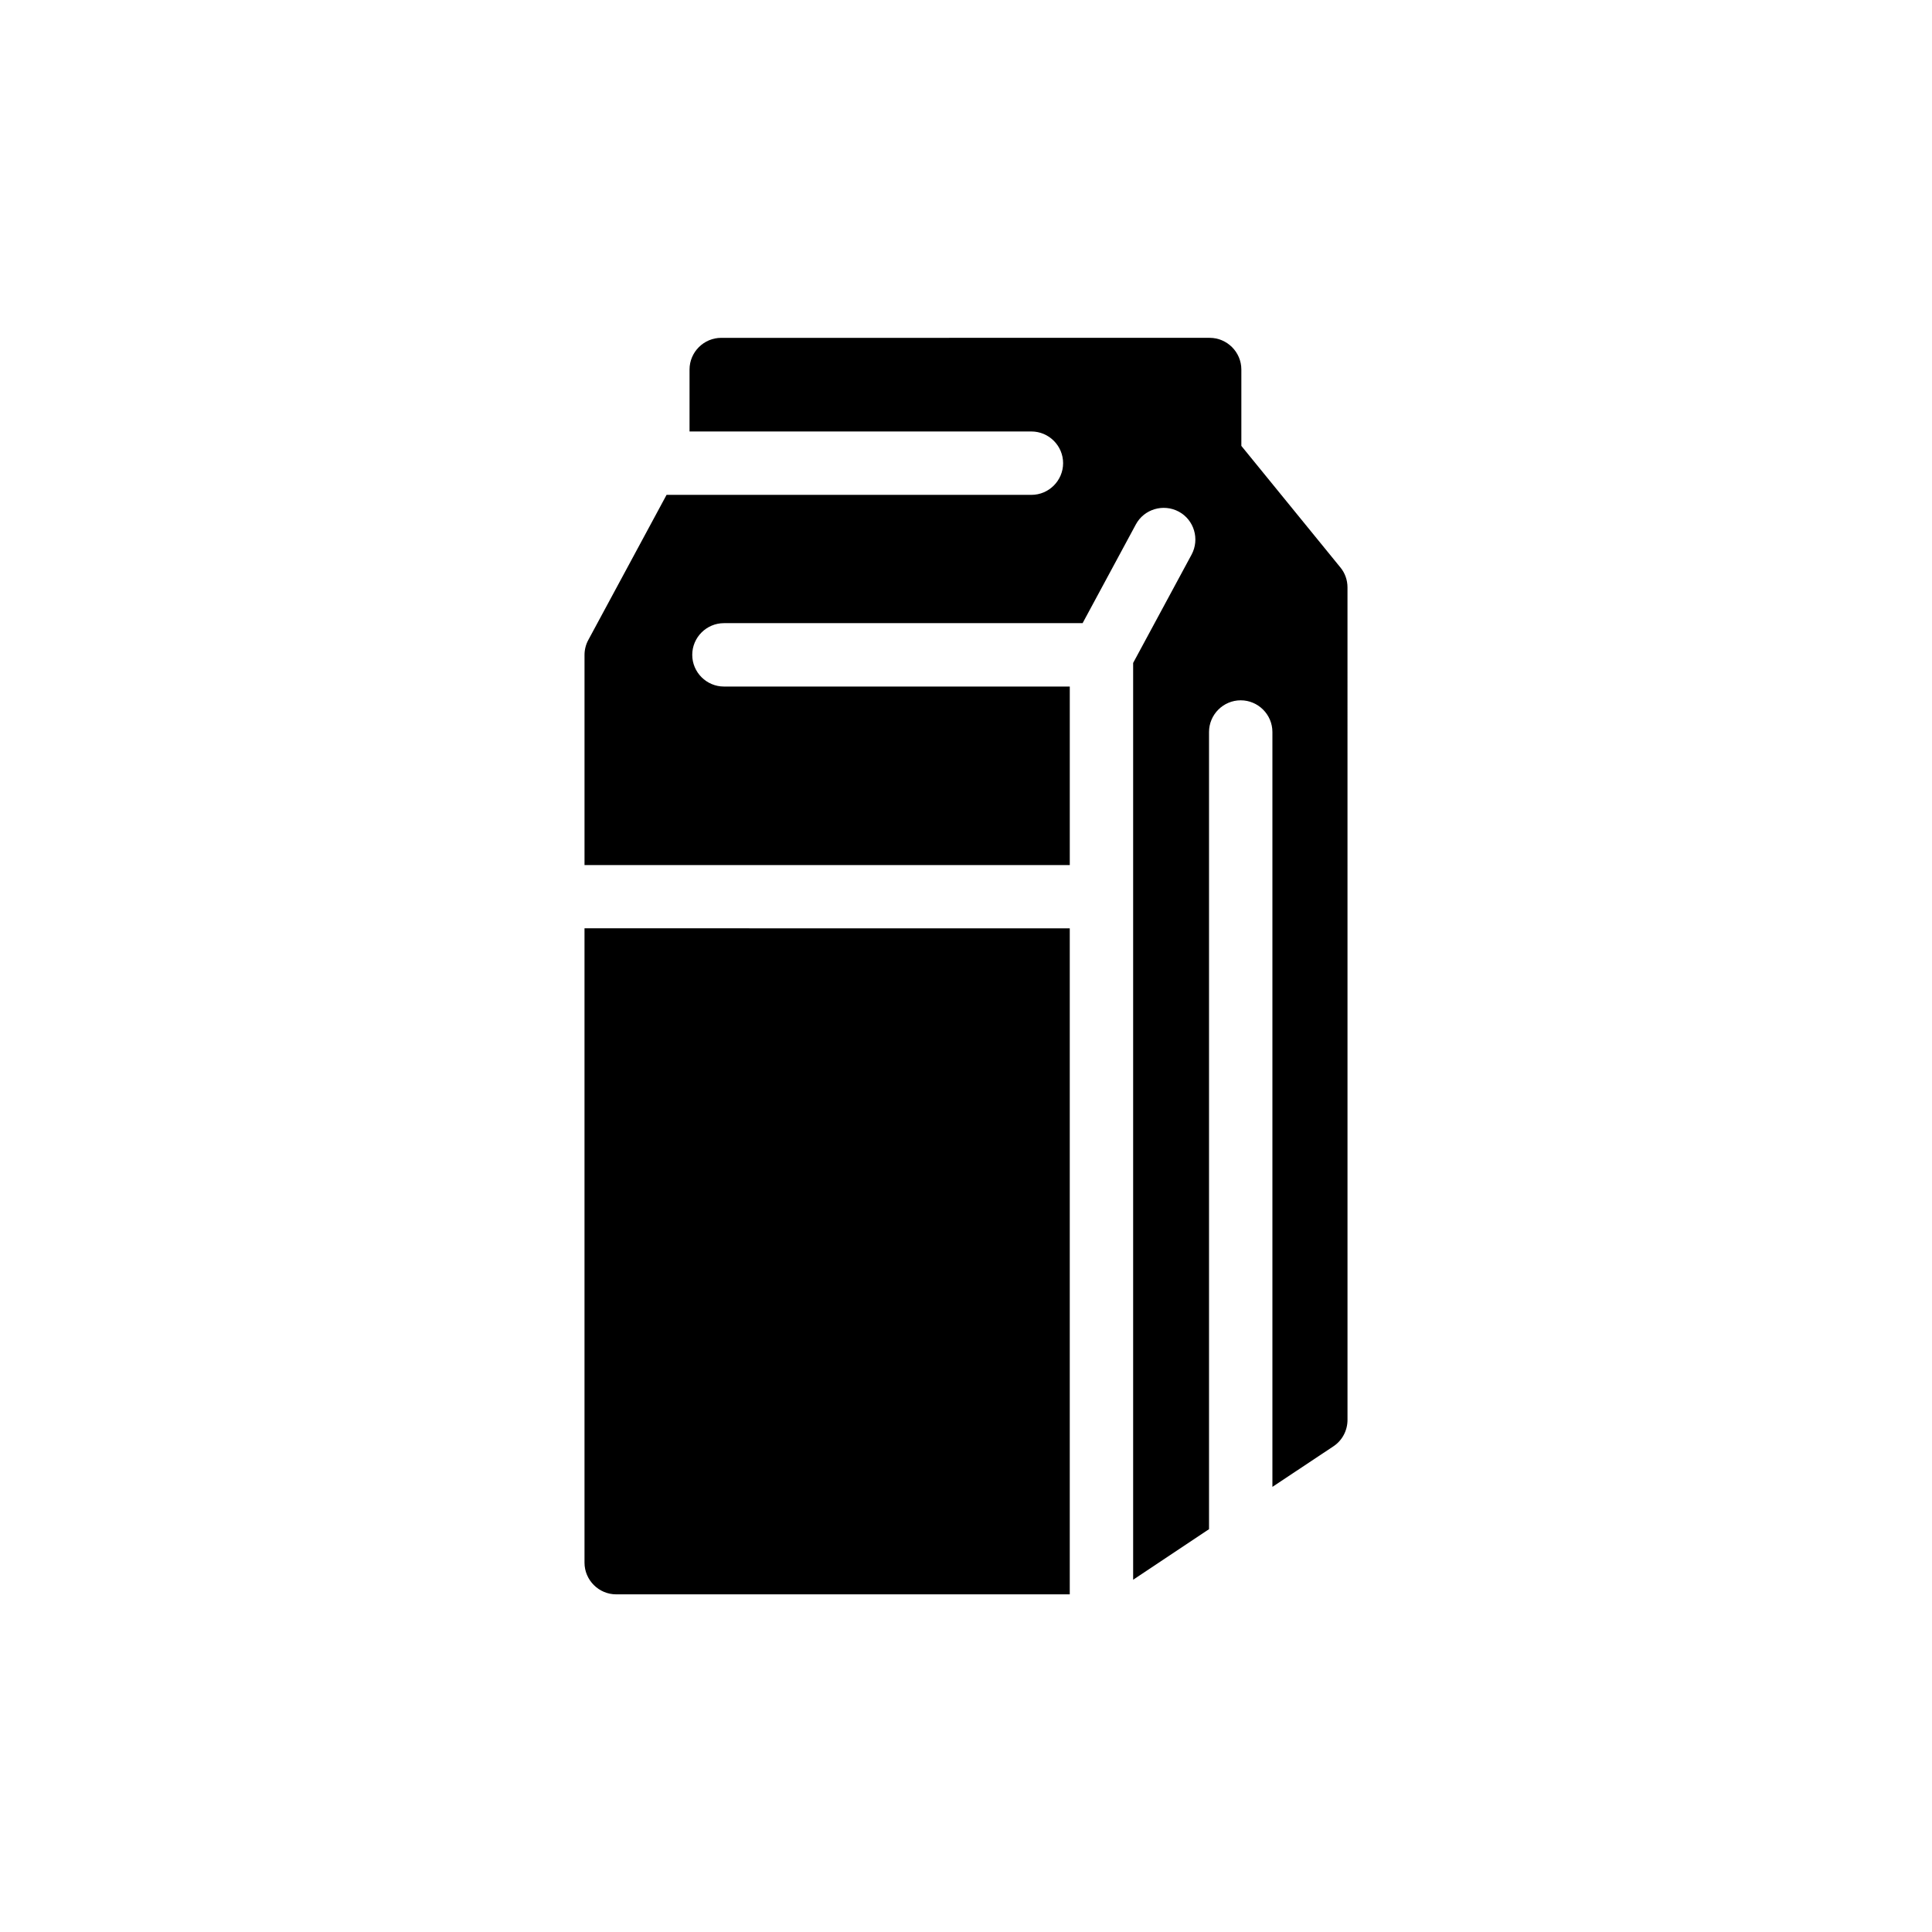 <?xml version="1.0" encoding="UTF-8"?>
<!-- Uploaded to: ICON Repo, www.svgrepo.com, Generator: ICON Repo Mixer Tools -->
<svg fill="#000000" width="800px" height="800px" version="1.1" viewBox="144 144 512 512" xmlns="http://www.w3.org/2000/svg">
 <g>
  <path d="m298.9 390.01v168.11c0 4.617 3.777 8.398 8.398 8.398h120.2v-176.5z"/>
  <path d="m499.21 294.37-26.238-32.203v-20.238c0-4.617-3.777-8.398-8.398-8.398l-129.44 0.004c-4.617 0-8.398 3.777-8.398 8.398v16.414h90.602c4.617 0 8.398 3.777 8.398 8.398 0 4.617-3.777 8.398-8.398 8.398l-96.688-0.004-20.738 38.457c-0.672 1.219-1.008 2.602-1.008 3.988v55.672h128.6v-47.316h-91.652c-4.617 0-8.398-3.777-8.398-8.398 0-4.617 3.777-8.398 8.398-8.398h95.051l14.105-26.156c2.184-4.074 7.305-5.582 11.379-3.402 4.074 2.184 5.582 7.305 3.402 11.379l-15.492 28.719v242.96l20.109-13.395v-211.26c0-4.617 3.777-8.398 8.398-8.398 4.617 0 8.398 3.777 8.398 8.398v200.05l16.164-10.746c2.352-1.555 3.738-4.199 3.738-7.012l-0.004-220.63c0-1.93-0.672-3.82-1.891-5.289z"/>
 </g>
</svg>